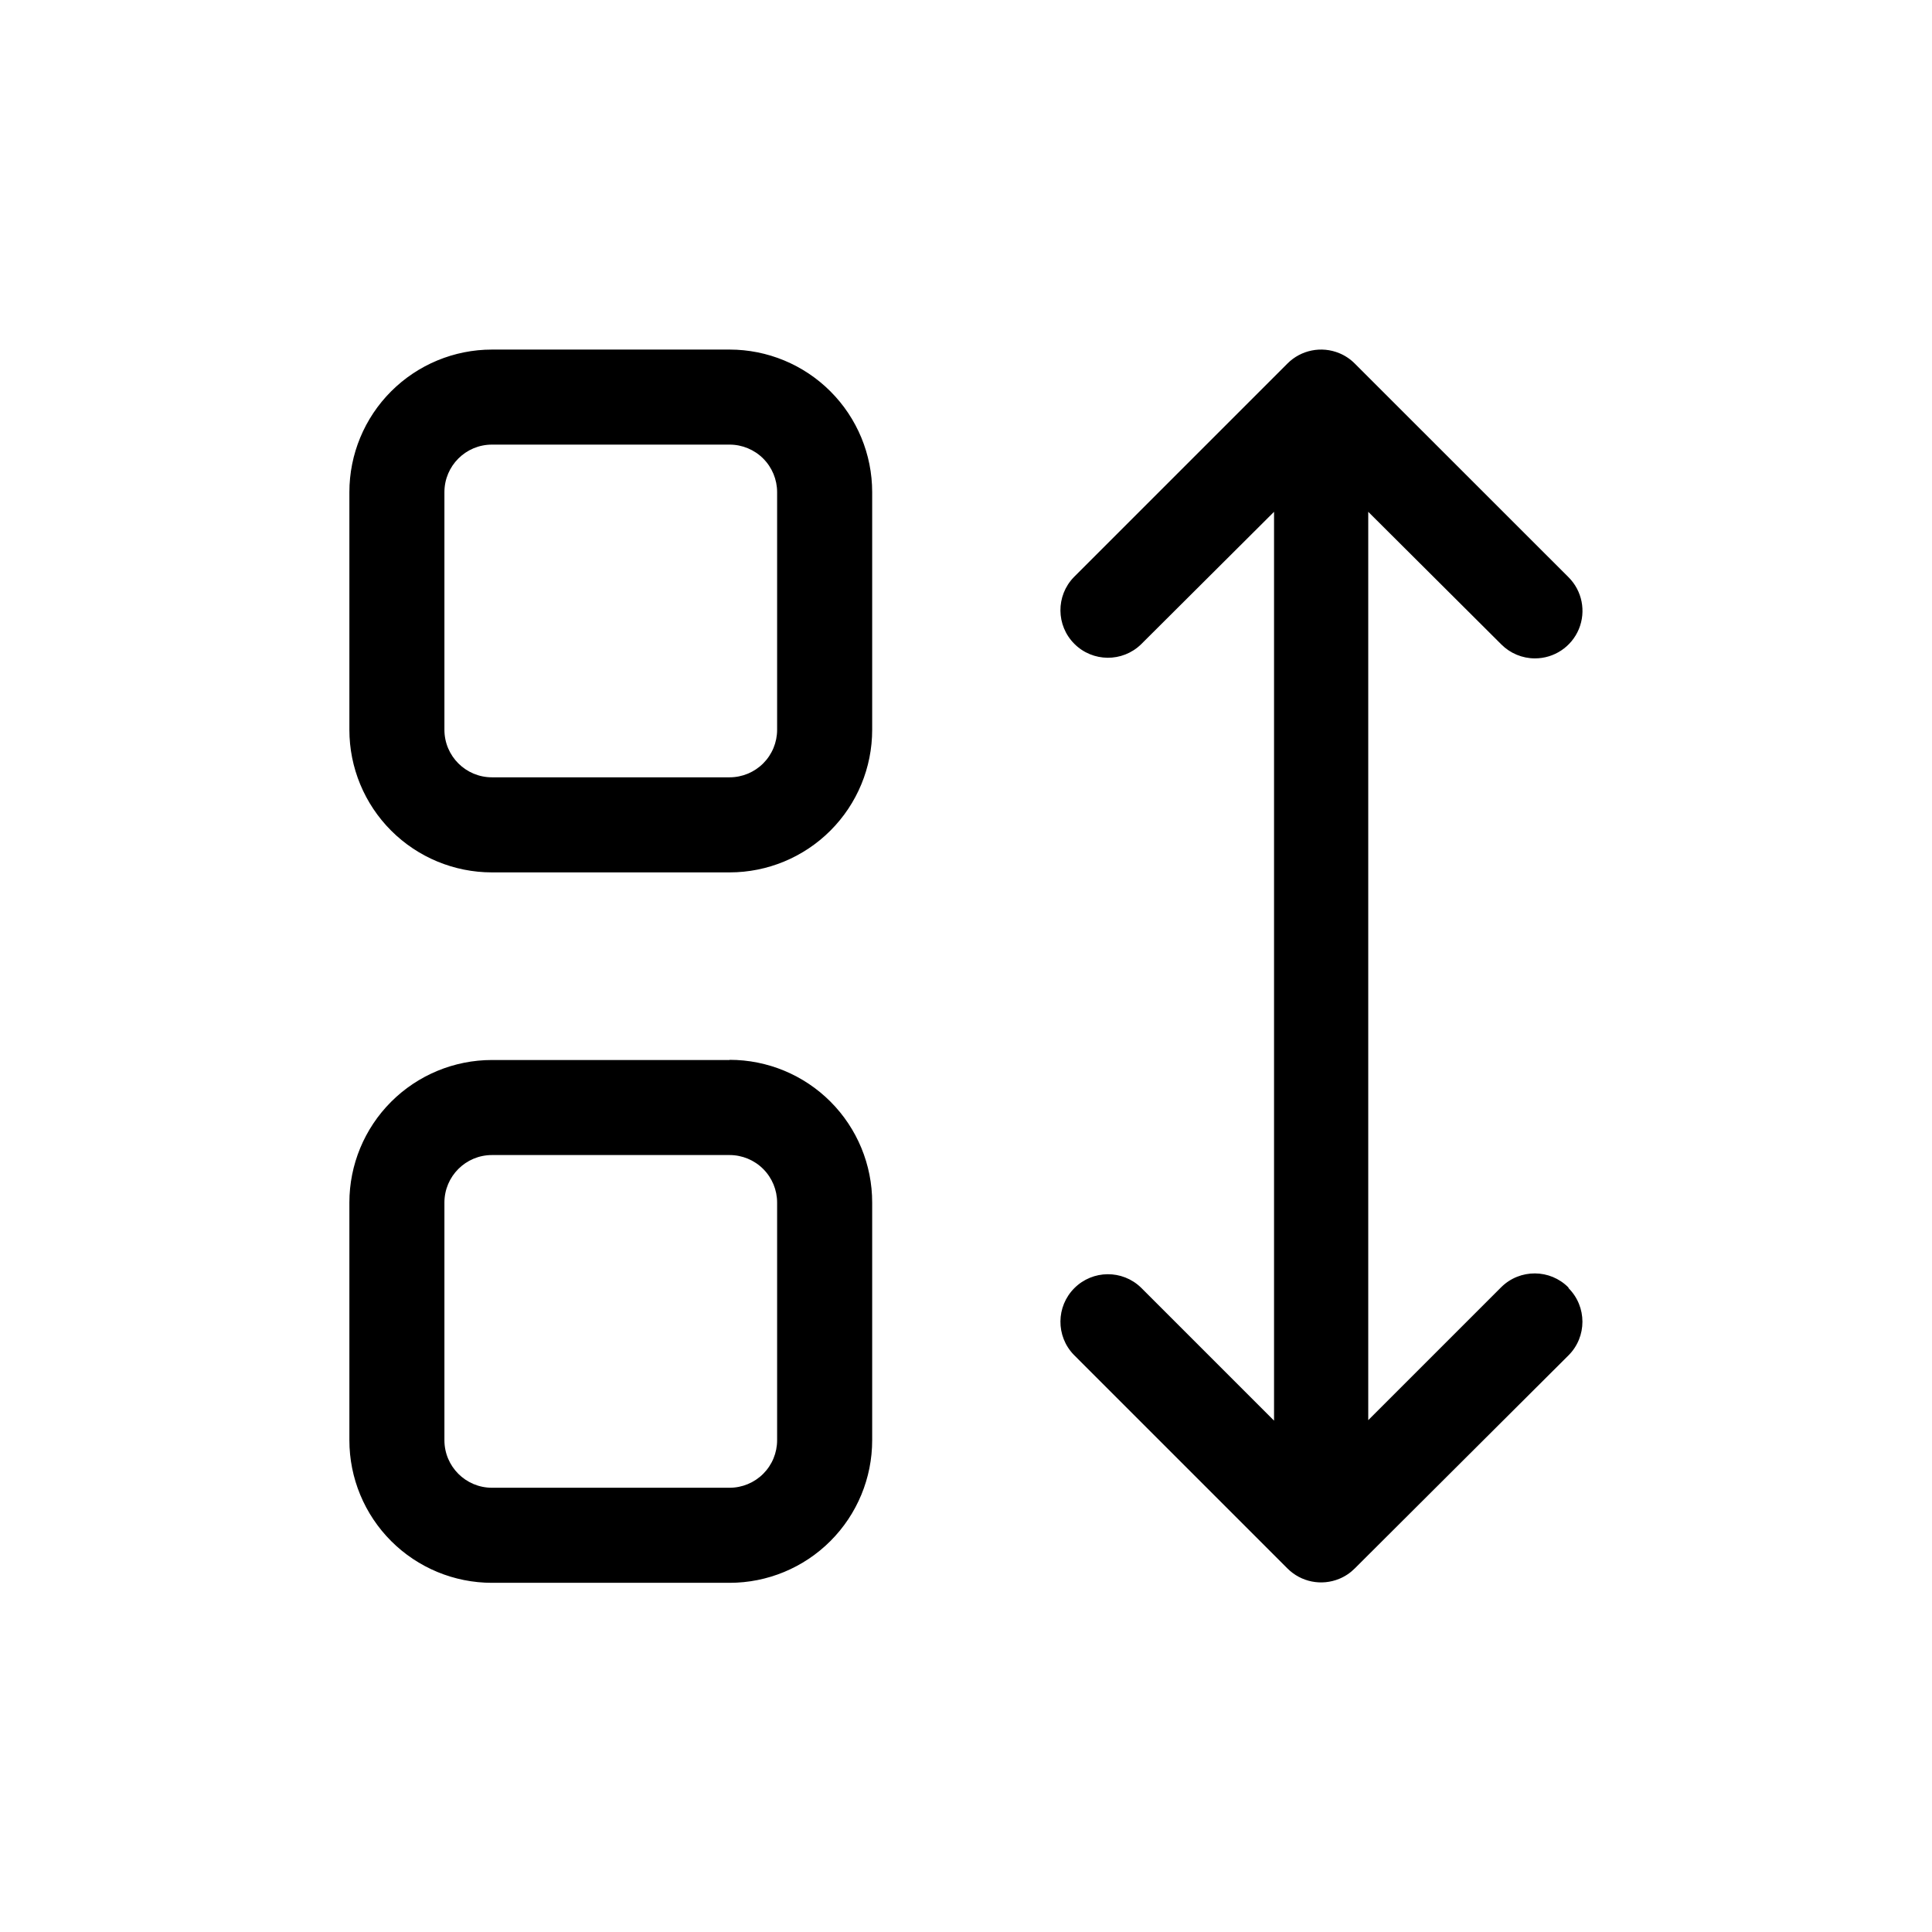 <?xml version="1.0" encoding="UTF-8"?>
<!-- Uploaded to: SVG Find, www.svgfind.com, Generator: SVG Find Mixer Tools -->
<svg fill="#000000" width="800px" height="800px" version="1.1" viewBox="144 144 512 512" xmlns="http://www.w3.org/2000/svg">
 <path d="m337.35 236.64h-62.977c-10.023 0-19.633 3.984-26.719 11.07-7.086 7.086-11.066 16.695-11.066 26.719v62.977-0.004c0 10.023 3.981 19.633 11.066 26.719 7.086 7.086 16.695 11.07 26.719 11.07h62.977c10.02 0 19.629-3.984 26.715-11.07 7.09-7.086 11.07-16.695 11.07-26.719v-62.977 0.004c0-10.023-3.981-19.633-11.07-26.719-7.086-7.086-16.695-11.07-26.715-11.07zm12.594 100.76c0 3.344-1.328 6.547-3.688 8.906-2.363 2.363-5.566 3.691-8.906 3.691h-62.977c-6.957 0-12.598-5.641-12.598-12.598v-62.977 0.004c0-6.957 5.641-12.598 12.598-12.598h62.977c3.34 0 6.543 1.328 8.906 3.691 2.359 2.359 3.688 5.562 3.688 8.906zm-12.594 87.512h-62.977c-10.023 0-19.633 3.984-26.719 11.07-7.086 7.086-11.066 16.695-11.066 26.719v62.977-0.004c0 10.023 3.981 19.633 11.066 26.719 7.086 7.09 16.695 11.07 26.719 11.07h62.977c10.02 0 19.629-3.981 26.715-11.07 7.09-7.086 11.07-16.695 11.07-26.719v-62.977 0.004c0.012-10.031-3.965-19.656-11.051-26.754-7.086-7.098-16.707-11.082-26.734-11.082zm12.594 100.76c0 3.344-1.328 6.547-3.688 8.906-2.363 2.363-5.566 3.691-8.906 3.691h-62.977c-6.957 0-12.598-5.641-12.598-12.598v-62.977 0.004c0-6.957 5.641-12.598 12.598-12.598h62.977c3.34 0 6.543 1.328 8.906 3.691 2.359 2.359 3.688 5.562 3.688 8.906zm209.73-40.305c4.918 4.922 4.918 12.895 0 17.812l-56.652 56.477c-1.172 1.18-2.566 2.117-4.106 2.746-4.711 1.945-10.129 0.863-13.73-2.746l-56.625-56.629c-4.773-4.941-4.707-12.797 0.152-17.656s12.715-4.926 17.656-0.152l35.266 35.266v-240.85l-35.266 35.141c-4.941 4.773-12.797 4.707-17.656-0.152s-4.926-12.715-0.152-17.656l56.629-56.629h-0.004c3.602-3.606 9.02-4.691 13.73-2.746 1.539 0.633 2.934 1.566 4.106 2.746l56.652 56.629c3.613 3.602 4.695 9.027 2.742 13.742-1.953 4.711-6.559 7.781-11.66 7.769-3.336-0.004-6.535-1.336-8.891-3.703l-35.266-35.141v240.72l35.266-35.266v0.004c4.953-4.883 12.926-4.828 17.809 0.125z"/>
</svg>